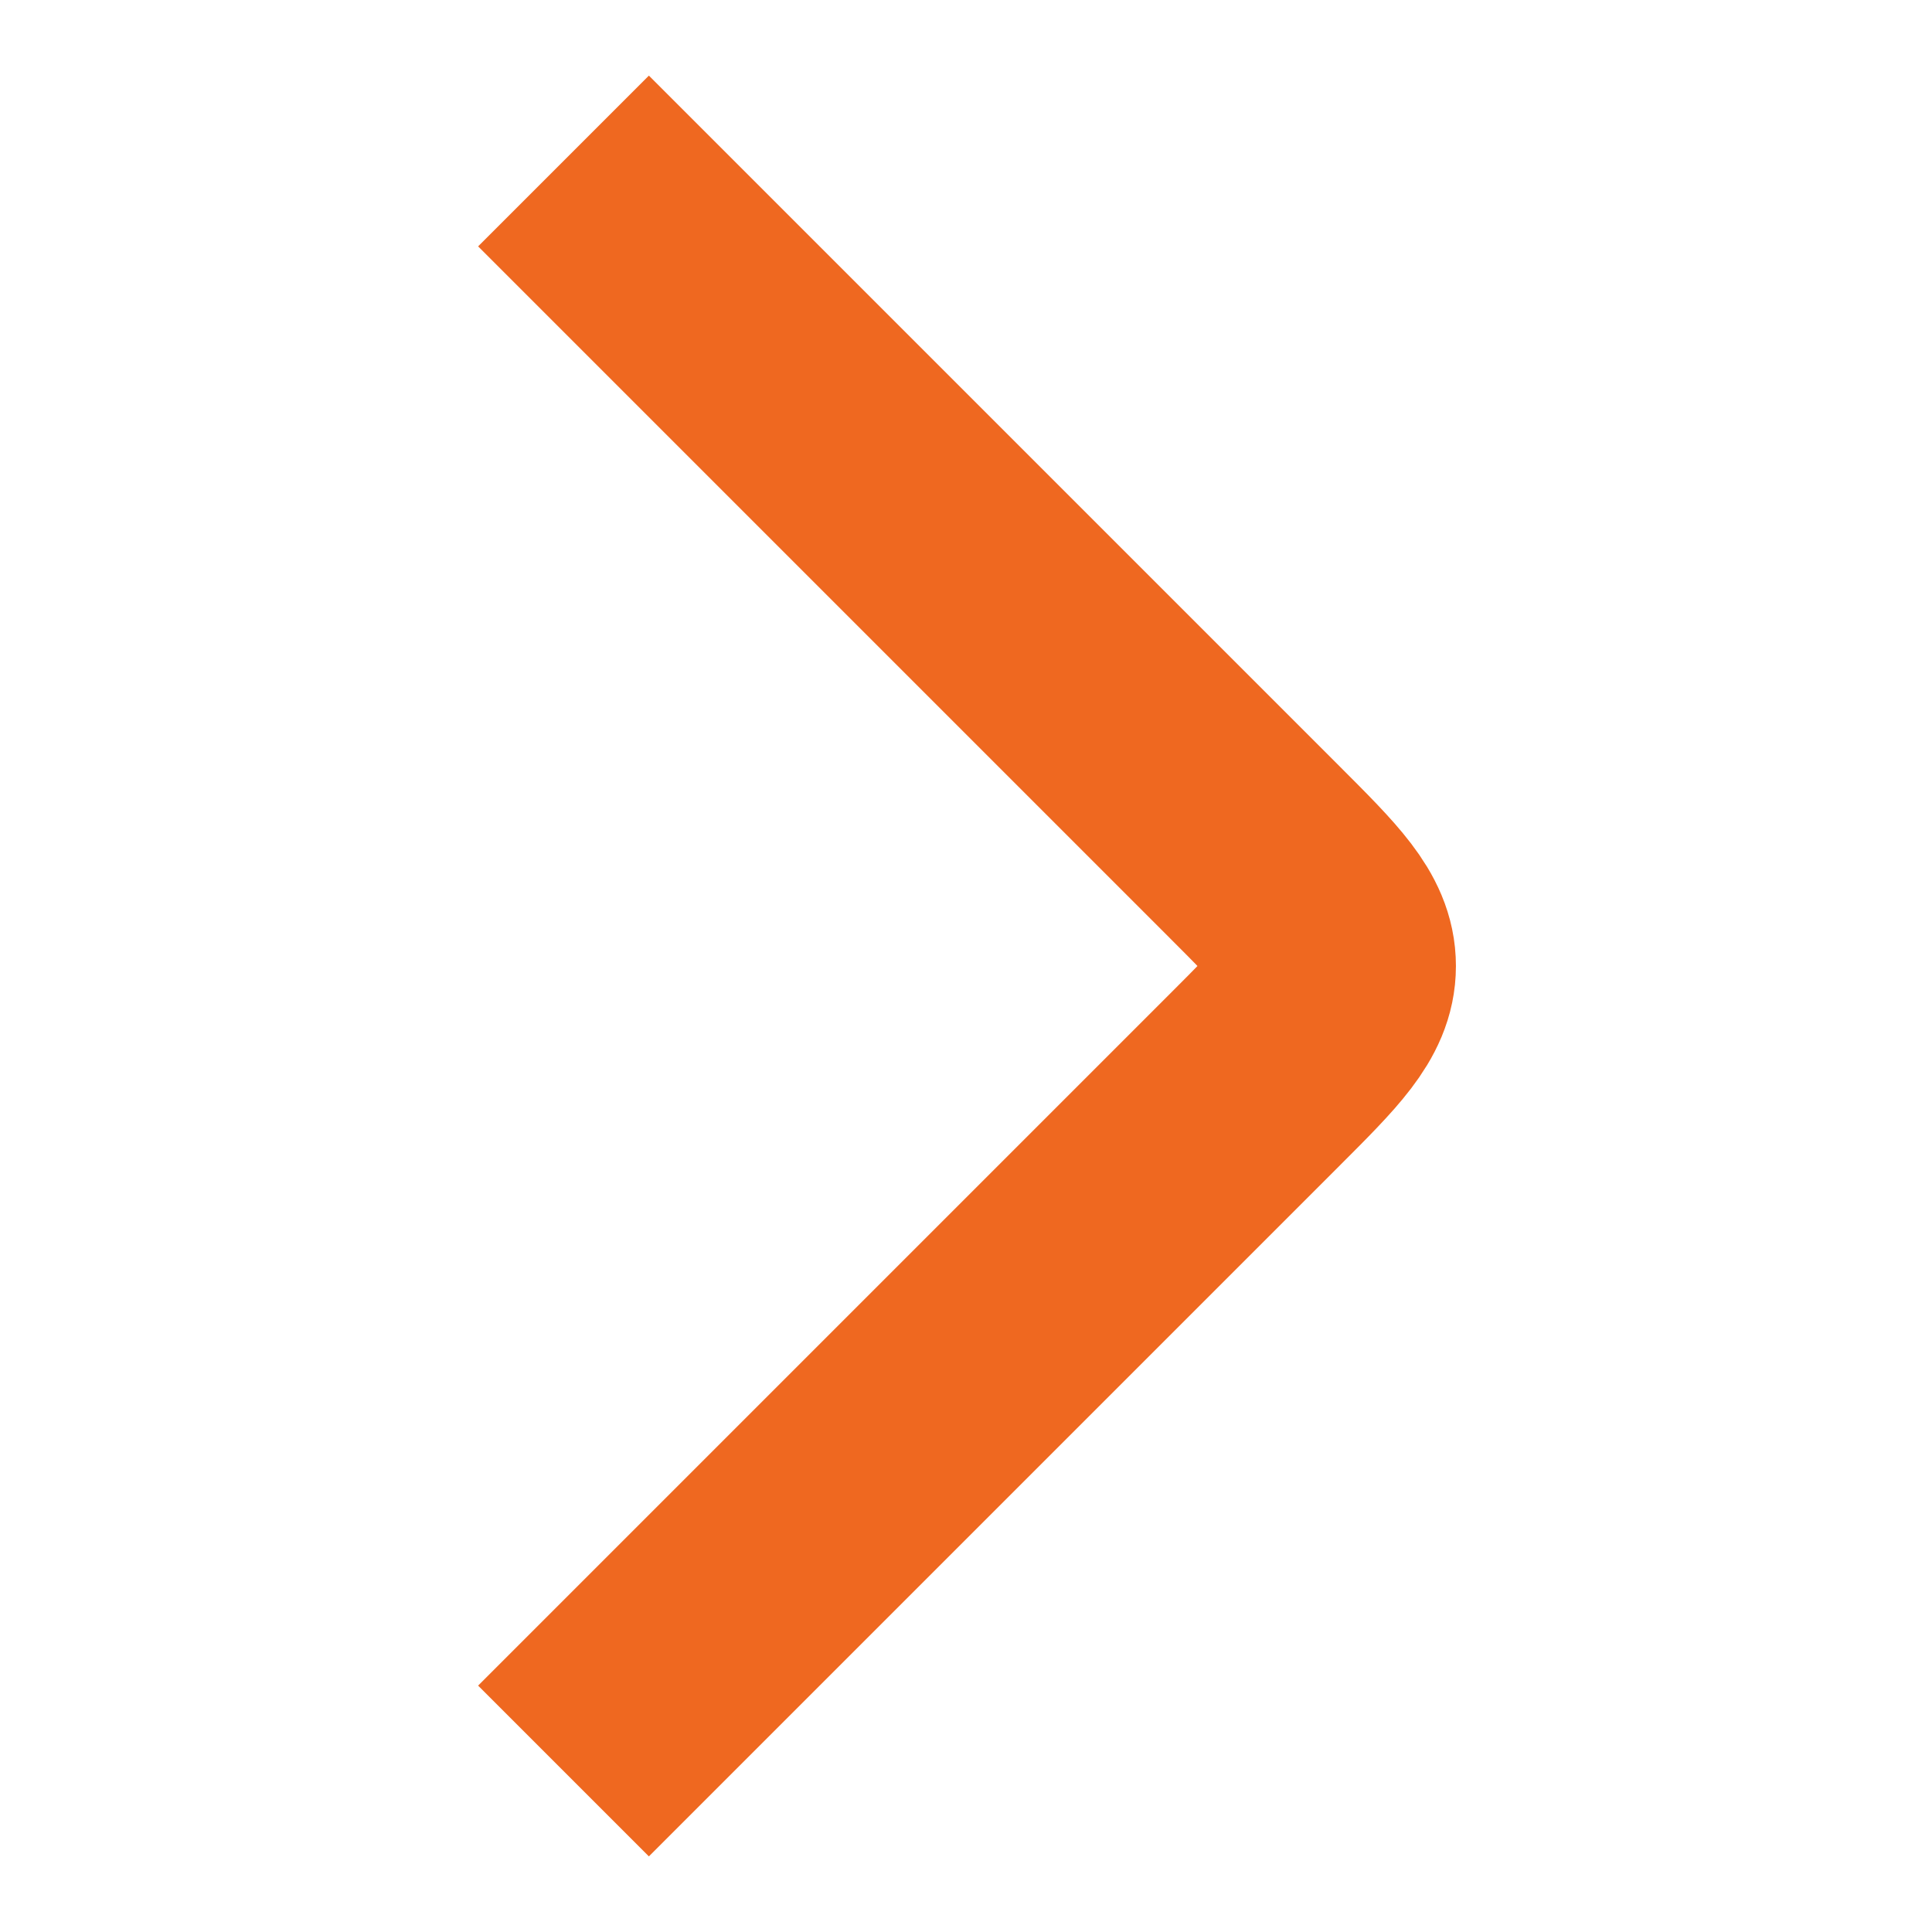 <svg width="12" height="12" viewBox="0 0 12 12" fill="none" xmlns="http://www.w3.org/2000/svg">
<path d="M3.5 11L7.793 6.707C8.126 6.374 8.293 6.207 8.293 6C8.293 5.793 8.126 5.626 7.793 5.293L3.5 1" stroke="#EF6820" stroke-width="1.5" stroke-linejoin="round"/>
</svg>
